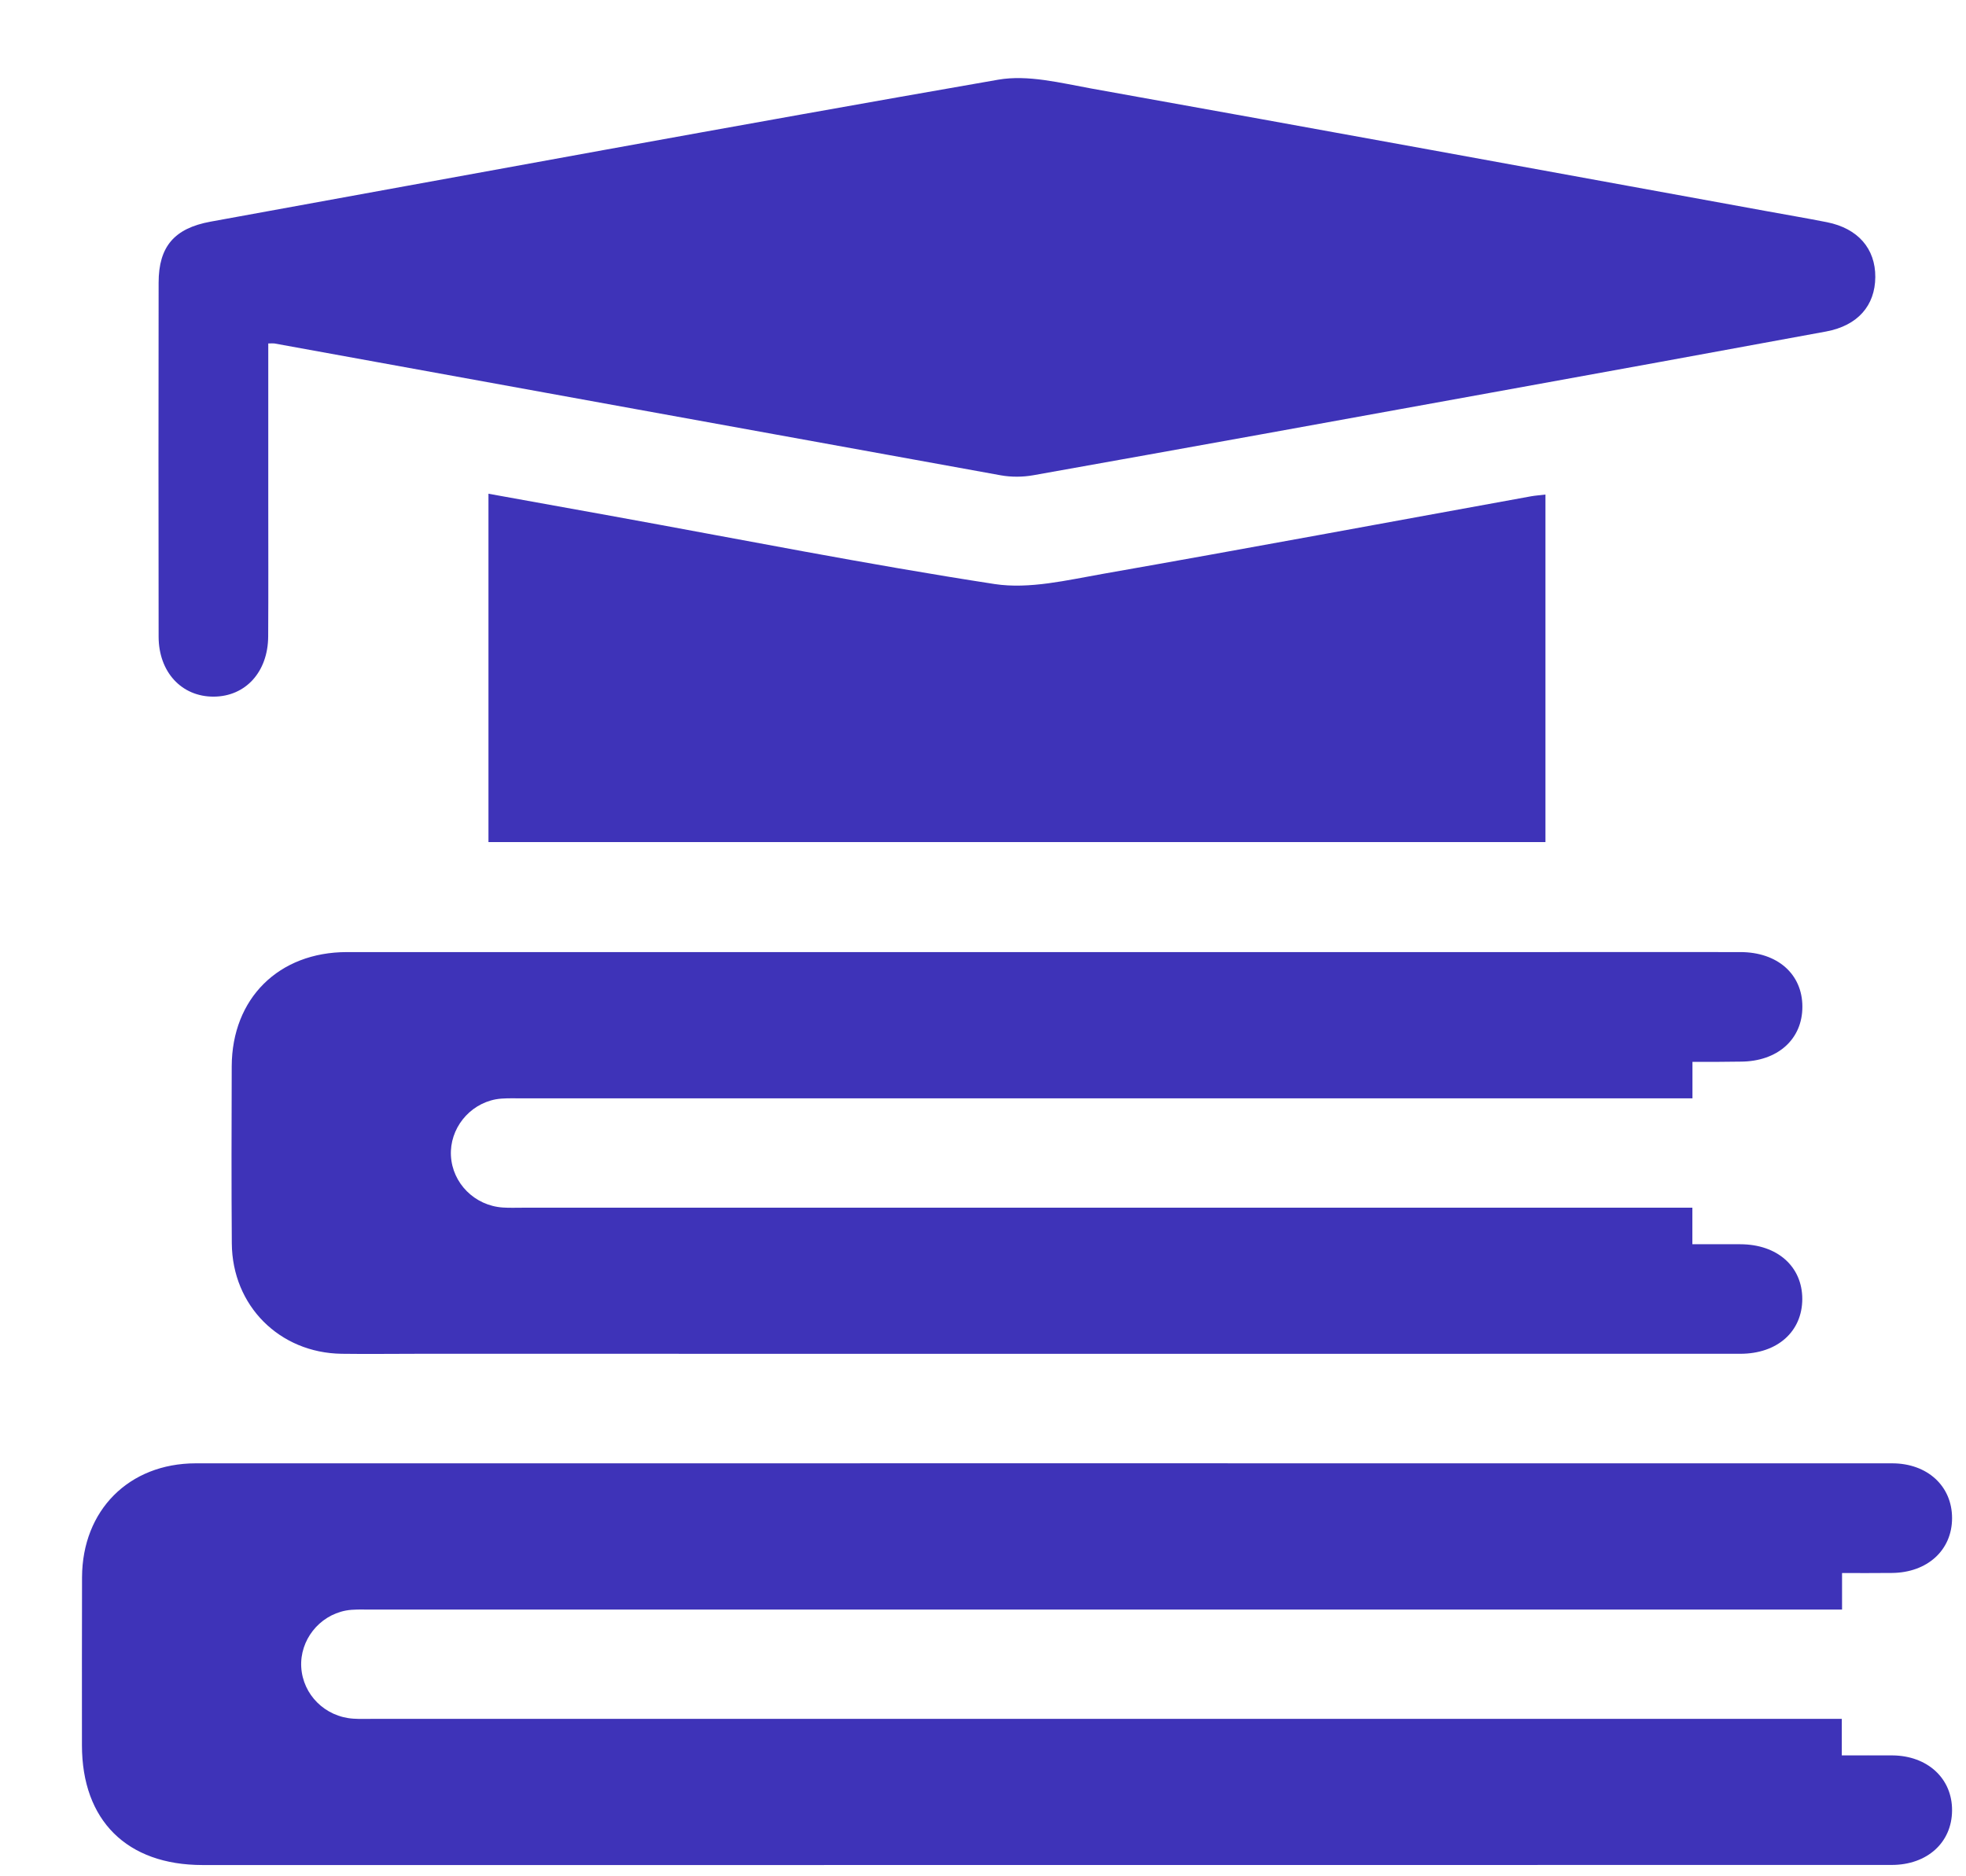 <svg xmlns="http://www.w3.org/2000/svg" width="22" height="21" viewBox="0 0 22 21" fill="none"><path d="M20.613 17.606C20.613 17.756 20.613 17.876 20.613 18.015C20.512 18.015 20.425 18.015 20.339 18.015C14.937 18.015 9.536 18.015 4.134 18.015C4.046 18.015 3.955 18.01 3.869 18.026C3.568 18.084 3.354 18.36 3.371 18.659C3.389 18.968 3.638 19.216 3.955 19.236C4.029 19.241 4.105 19.238 4.18 19.238C9.561 19.238 14.942 19.238 20.323 19.238C20.411 19.238 20.5 19.238 20.61 19.238C20.61 19.37 20.61 19.495 20.61 19.647C20.814 19.647 20.994 19.646 21.176 19.647C21.57 19.65 21.847 19.906 21.844 20.264C21.842 20.621 21.567 20.873 21.168 20.873C16.645 20.874 12.123 20.874 7.6 20.874C5.822 20.874 4.045 20.874 2.267 20.874C1.42 20.874 0.917 20.375 0.917 19.533C0.917 18.906 0.916 18.28 0.918 17.653C0.921 16.904 1.442 16.379 2.19 16.378C8.518 16.377 14.845 16.378 21.173 16.378C21.569 16.378 21.845 16.634 21.844 16.992C21.844 17.35 21.567 17.602 21.171 17.605C20.994 17.607 20.819 17.606 20.613 17.606Z" fill="#3E33B8"></path><path d="M18.939 11.885C18.939 12.032 18.939 12.152 18.939 12.293C18.845 12.293 18.765 12.293 18.686 12.293C14.395 12.293 10.104 12.293 5.812 12.293C5.724 12.293 5.633 12.289 5.547 12.304C5.246 12.361 5.031 12.636 5.046 12.935C5.062 13.243 5.311 13.494 5.627 13.515C5.701 13.52 5.776 13.517 5.851 13.517C10.129 13.517 14.406 13.517 18.684 13.517C18.764 13.517 18.843 13.517 18.938 13.517C18.938 13.658 18.938 13.778 18.938 13.926C19.127 13.926 19.301 13.925 19.475 13.926C19.889 13.927 20.168 14.175 20.168 14.539C20.167 14.904 19.889 15.152 19.474 15.152C14.544 15.153 9.612 15.152 4.681 15.152C4.395 15.152 4.109 15.156 3.823 15.152C3.127 15.142 2.599 14.614 2.594 13.916C2.589 13.255 2.591 12.595 2.593 11.934C2.596 11.175 3.118 10.656 3.883 10.656C8.324 10.656 12.765 10.656 17.206 10.656C17.962 10.656 18.718 10.655 19.474 10.656C19.89 10.656 20.169 10.902 20.169 11.267C20.17 11.632 19.891 11.881 19.479 11.882C19.308 11.885 19.139 11.885 18.939 11.885Z" fill="#3E33B8"></path><path d="M3.002 3.844C3.002 4.449 3.002 5.04 3.002 5.632C3.002 6.129 3.004 6.626 3.001 7.123C2.999 7.52 2.748 7.796 2.39 7.797C2.032 7.798 1.776 7.522 1.775 7.127C1.773 5.806 1.773 4.485 1.775 3.164C1.775 2.758 1.953 2.555 2.355 2.481C5.293 1.947 8.229 1.404 11.17 0.892C11.503 0.834 11.87 0.929 12.214 0.991C14.731 1.442 17.246 1.903 19.762 2.362C19.989 2.404 20.217 2.442 20.444 2.487C20.79 2.556 20.987 2.782 20.985 3.101C20.983 3.421 20.788 3.644 20.436 3.71C19.179 3.942 17.921 4.171 16.663 4.399C14.964 4.708 13.264 5.016 11.563 5.319C11.445 5.34 11.318 5.341 11.2 5.32C8.49 4.83 5.78 4.336 3.07 3.844C3.057 3.842 3.043 3.844 3.002 3.844Z" fill="#3E33B8"></path><path d="M17.294 9.425C13.345 9.425 9.411 9.425 5.466 9.425C5.466 8.128 5.466 6.838 5.466 5.526C5.928 5.61 6.381 5.691 6.834 5.773C8.265 6.032 9.694 6.316 11.131 6.537C11.52 6.596 11.941 6.493 12.34 6.423C13.94 6.142 15.538 5.844 17.137 5.554C17.184 5.546 17.231 5.543 17.294 5.535C17.294 6.83 17.294 8.118 17.294 9.425Z" fill="#3E33B8"></path></svg>